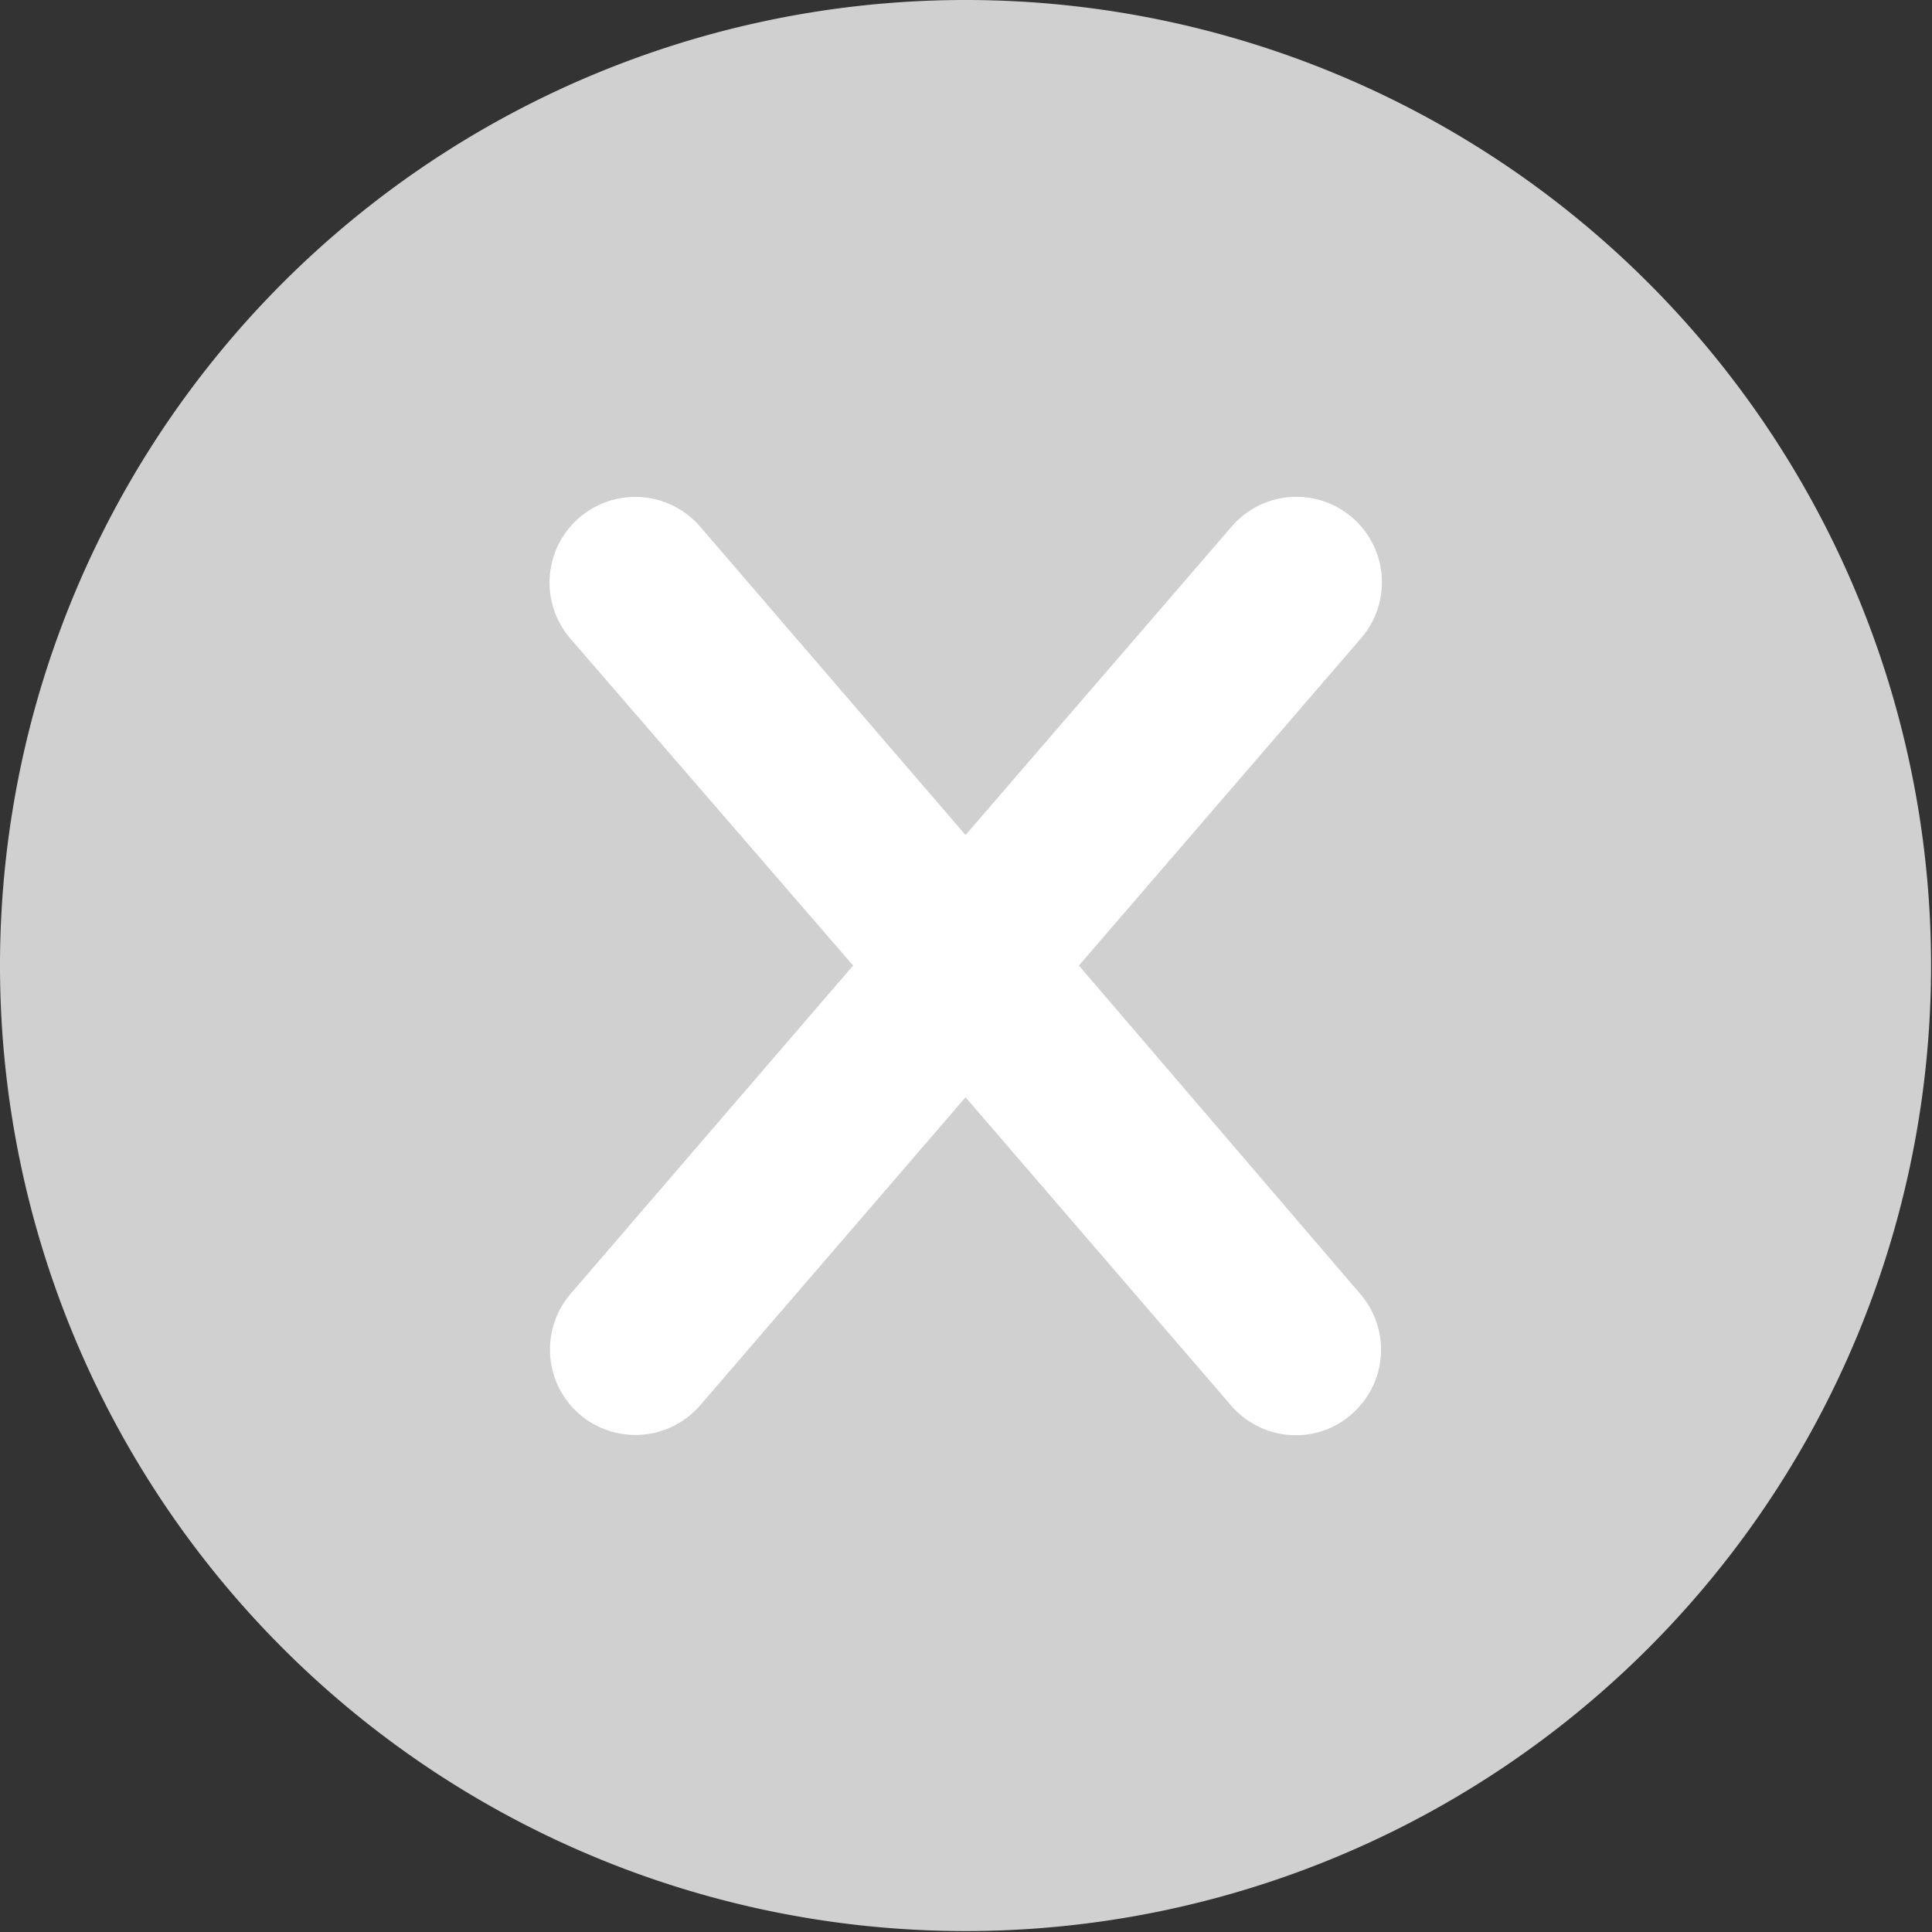 <svg xmlns="http://www.w3.org/2000/svg" viewBox="0 0 62.03 62.03"><rect x="0" y="0" width="62.03" height="62.03" fill="#333333" stroke="none"/><defs><style>.cls-1{fill:#d0d0d0;}.cls-2{fill:#fff;}</style></defs><title>Asset 1</title><g id="Layer_2" data-name="Layer 2"><g id="Layer_1-2" data-name="Layer 1"><path class="cls-1" d="M62,31A31,31,0,1,0,31,62,31,31,0,0,0,62,31Z"/><path class="cls-2" d="M34.64,31,43.7,20.49a2.74,2.74,0,1,0-4.15-3.59L31,26.81l-8.52-9.9a2.75,2.75,0,0,0-4.17,3.59L27.39,31,18.32,41.54a2.75,2.75,0,0,0,.29,3.87,2.75,2.75,0,0,0,3.87-.29L31,35.23l8.53,9.9a2.75,2.75,0,0,0,2.07.95,2.69,2.69,0,0,0,1.79-.67,2.74,2.74,0,0,0,.28-3.87Z"/></g></g></svg>